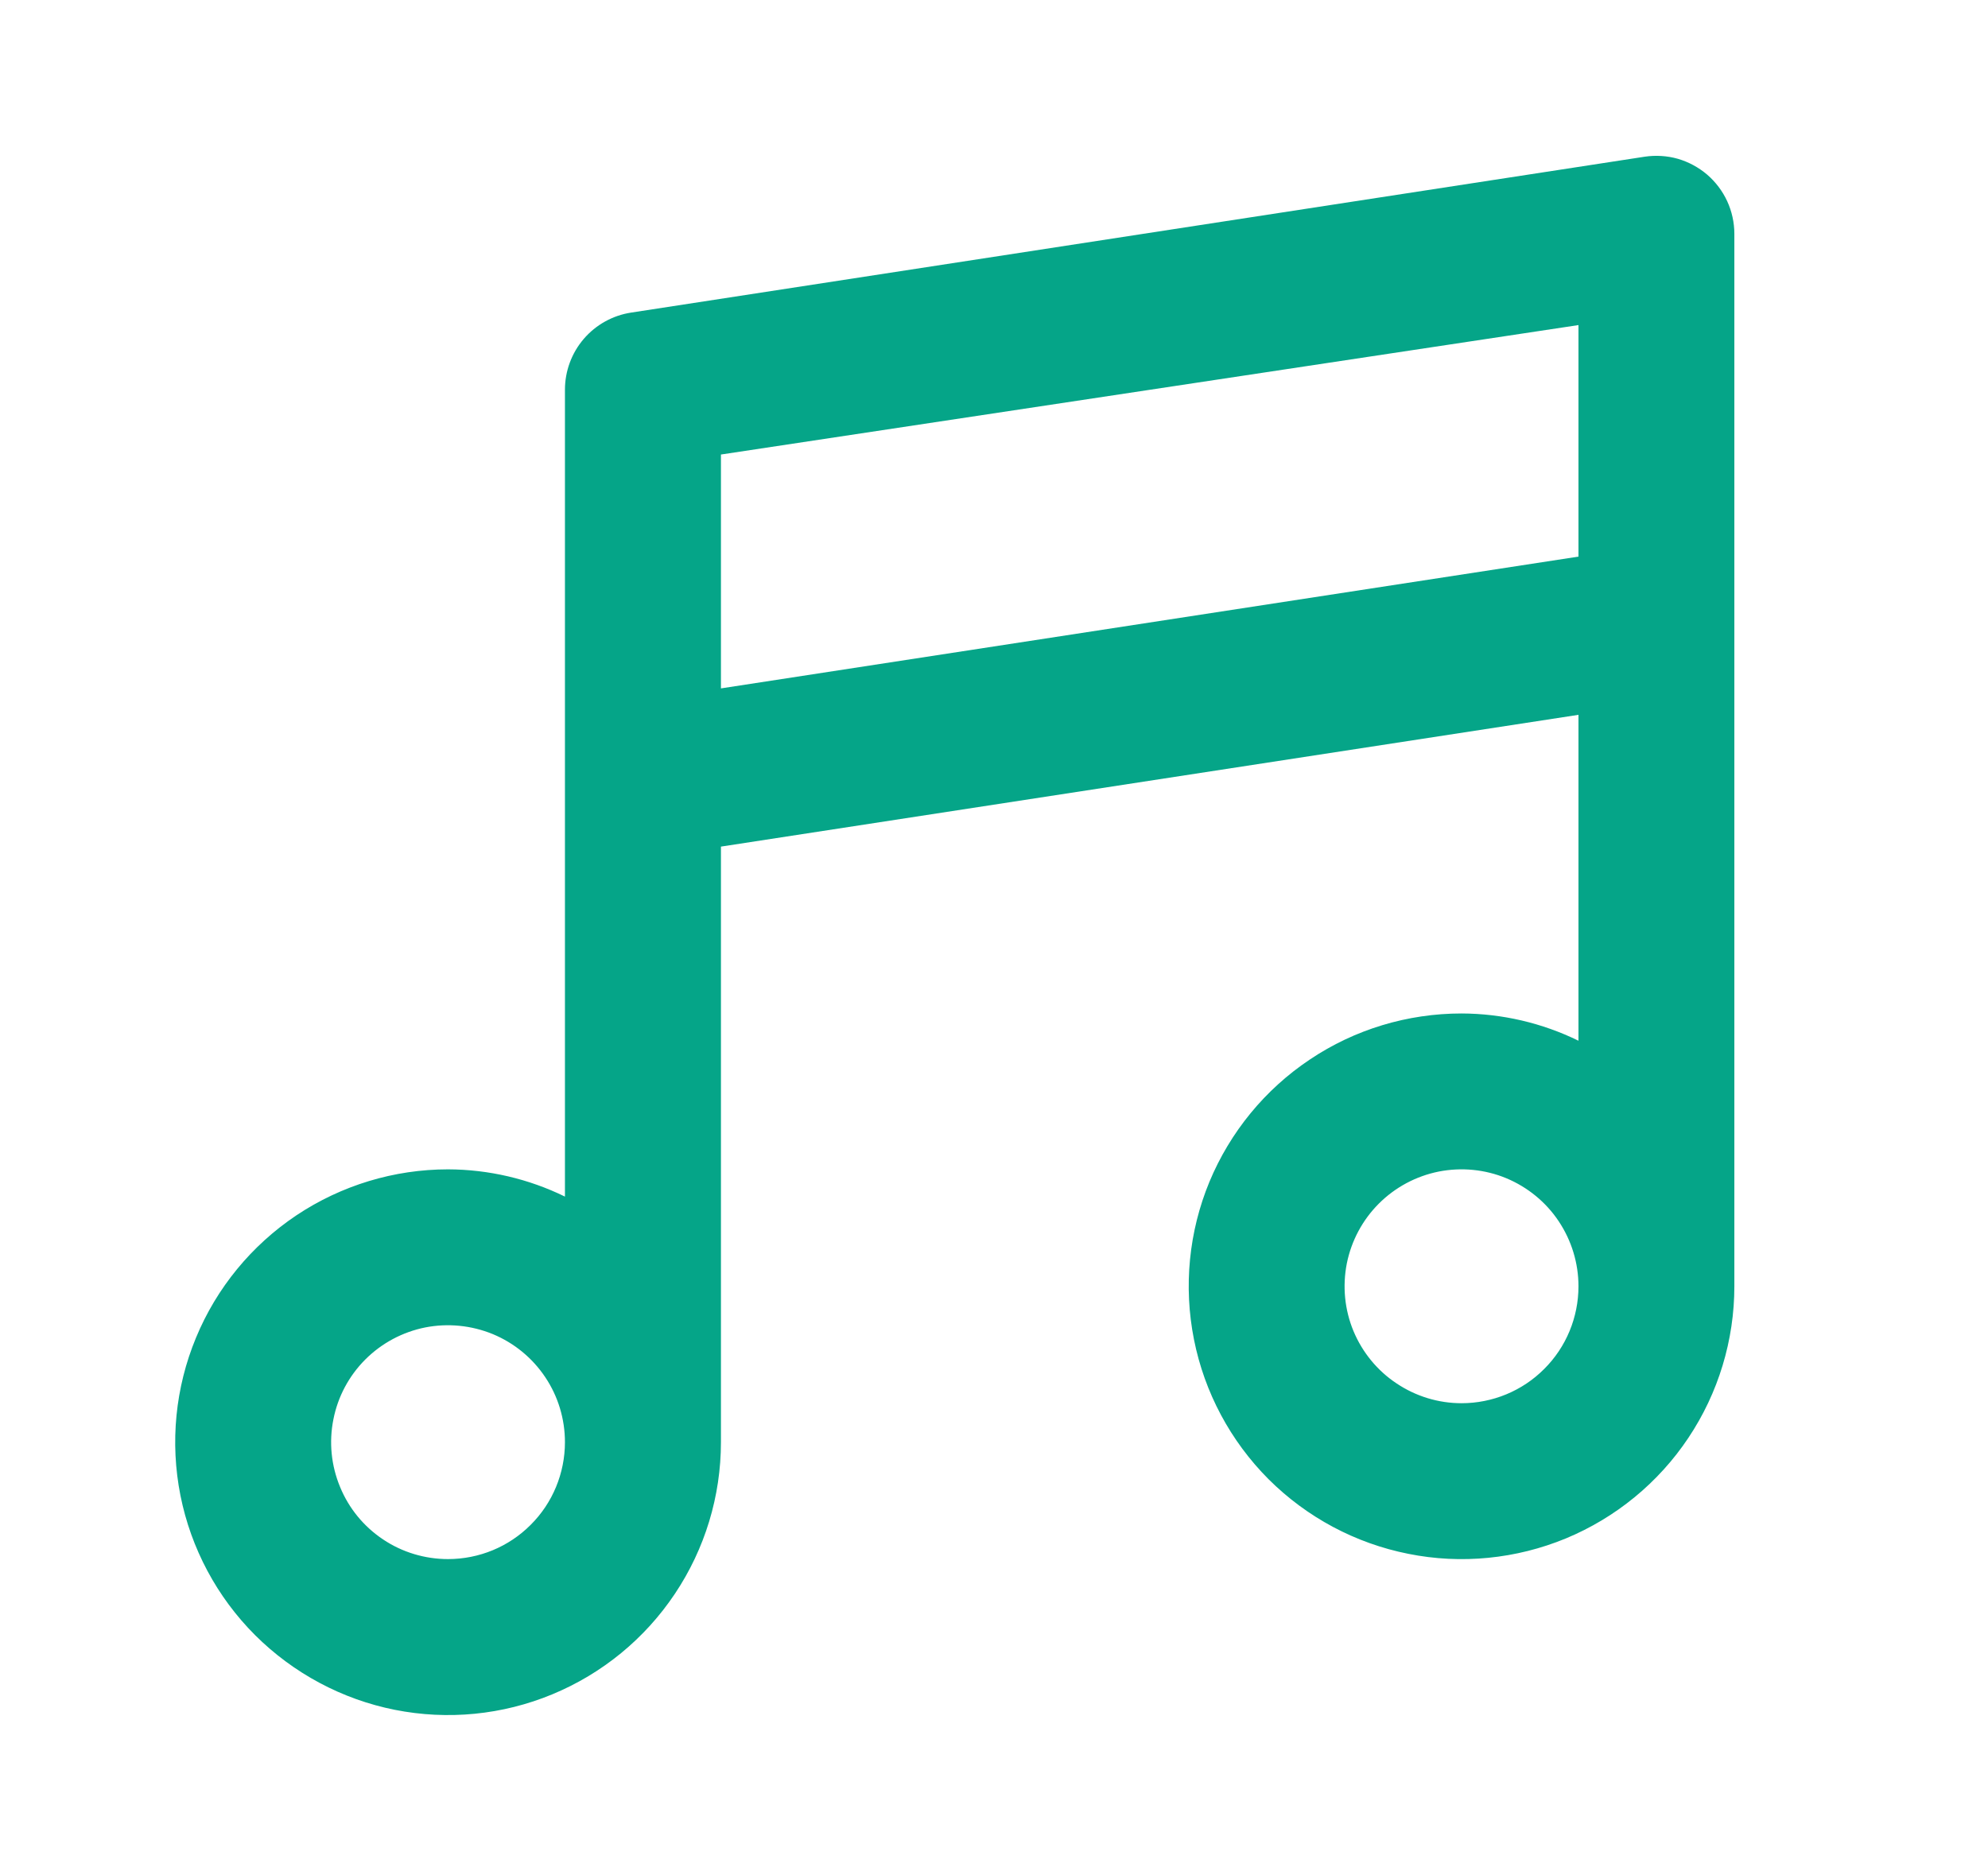 <svg width="17" height="16" viewBox="0 0 17 16" fill="none" xmlns="http://www.w3.org/2000/svg">
<path d="M14.598 1.493C14.525 1.431 14.44 1.385 14.348 1.358C14.256 1.332 14.159 1.326 14.065 1.34L5.398 2.673C5.24 2.697 5.096 2.777 4.992 2.898C4.888 3.019 4.831 3.174 4.831 3.333V10.233C4.52 10.081 4.178 10.001 3.831 10C3.37 10 2.919 10.137 2.535 10.393C2.151 10.65 1.852 11.014 1.676 11.44C1.499 11.867 1.453 12.336 1.543 12.789C1.633 13.241 1.855 13.657 2.181 13.983C2.508 14.309 2.924 14.532 3.376 14.622C3.829 14.712 4.298 14.666 4.724 14.489C5.151 14.312 5.515 14.013 5.771 13.63C6.028 13.246 6.165 12.795 6.165 12.333V7.24L13.498 6.113V8.9C13.187 8.748 12.845 8.668 12.498 8.667C12.037 8.667 11.585 8.803 11.202 9.06C10.818 9.316 10.519 9.681 10.342 10.107C10.166 10.533 10.12 11.002 10.21 11.455C10.3 11.908 10.522 12.323 10.848 12.65C11.175 12.976 11.59 13.198 12.043 13.288C12.495 13.379 12.965 13.332 13.391 13.156C13.817 12.979 14.182 12.68 14.438 12.296C14.694 11.913 14.831 11.461 14.831 11V2C14.831 1.904 14.81 1.808 14.77 1.721C14.73 1.634 14.671 1.556 14.598 1.493ZM3.831 13.333C3.634 13.333 3.44 13.275 3.276 13.165C3.111 13.055 2.983 12.899 2.908 12.716C2.832 12.533 2.812 12.332 2.851 12.138C2.889 11.944 2.984 11.766 3.124 11.626C3.264 11.486 3.442 11.391 3.636 11.352C3.83 11.314 4.031 11.334 4.214 11.409C4.397 11.485 4.553 11.613 4.663 11.778C4.773 11.942 4.831 12.136 4.831 12.333C4.831 12.598 4.726 12.853 4.538 13.04C4.351 13.228 4.097 13.333 3.831 13.333ZM12.498 12C12.3 12 12.107 11.941 11.943 11.831C11.778 11.722 11.65 11.565 11.574 11.383C11.498 11.2 11.479 10.999 11.517 10.805C11.556 10.611 11.651 10.433 11.791 10.293C11.931 10.153 12.109 10.058 12.303 10.019C12.497 9.981 12.698 10 12.881 10.076C13.063 10.152 13.22 10.28 13.329 10.444C13.439 10.609 13.498 10.802 13.498 11C13.498 11.265 13.393 11.52 13.205 11.707C13.018 11.895 12.763 12 12.498 12ZM13.498 4.76L6.165 5.887V3.887L13.498 2.78V4.76Z" fill="#05A588"/>
</svg>
